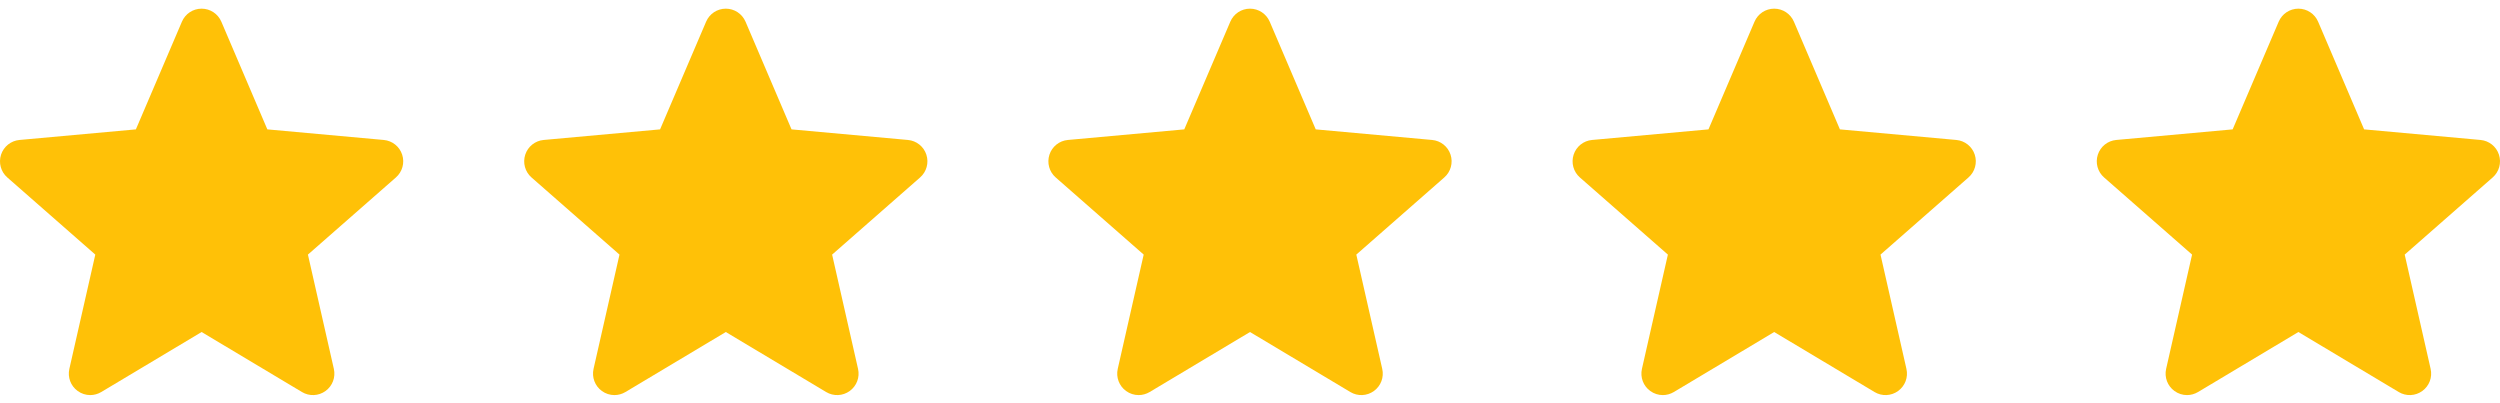 <svg width="124" height="20" viewBox="0 0 124 20" fill="none" xmlns="http://www.w3.org/2000/svg">
<g clip-path="url(#clip0_17111_4171)">
<path d="M19.948 7.672C19.817 7.267 19.458 6.98 19.033 6.942L13.26 6.417L10.978 1.075C10.809 0.683 10.426 0.43 10 0.43C9.574 0.43 9.191 0.683 9.023 1.076L6.74 6.417L0.967 6.942C0.542 6.981 0.184 7.267 0.052 7.672C-0.079 8.077 0.042 8.522 0.363 8.802L4.727 12.628L3.44 18.296C3.346 18.713 3.507 19.143 3.853 19.393C4.039 19.528 4.257 19.596 4.476 19.596C4.665 19.596 4.852 19.545 5.021 19.445L10 16.468L14.978 19.445C15.342 19.664 15.801 19.644 16.146 19.393C16.492 19.143 16.654 18.712 16.559 18.296L15.273 12.628L19.636 8.802C19.957 8.522 20.08 8.078 19.948 7.672Z" fill="#FFC107"/>
</g>
<g clip-path="url(#clip1_17111_4171)">
<path d="M45.948 7.672C45.817 7.267 45.458 6.98 45.033 6.942L39.26 6.417L36.978 1.075C36.809 0.683 36.426 0.43 36 0.43C35.574 0.43 35.191 0.683 35.023 1.076L32.74 6.417L26.966 6.942C26.542 6.981 26.184 7.267 26.052 7.672C25.921 8.077 26.042 8.522 26.363 8.802L30.727 12.628L29.44 18.296C29.346 18.713 29.508 19.143 29.853 19.393C30.039 19.528 30.256 19.596 30.476 19.596C30.665 19.596 30.852 19.545 31.021 19.445L36 16.468L40.978 19.445C41.342 19.664 41.801 19.644 42.146 19.393C42.492 19.143 42.654 18.712 42.559 18.296L41.273 12.628L45.636 8.802C45.957 8.522 46.08 8.078 45.948 7.672Z" fill="#FFC107"/>
</g>
<g clip-path="url(#clip2_17111_4171)">
<path d="M71.948 7.672C71.817 7.267 71.458 6.98 71.033 6.942L65.26 6.417L62.978 1.075C62.809 0.683 62.426 0.43 62 0.43C61.574 0.43 61.191 0.683 61.023 1.076L58.74 6.417L52.967 6.942C52.542 6.981 52.184 7.267 52.052 7.672C51.921 8.077 52.042 8.522 52.363 8.802L56.727 12.628L55.44 18.296C55.346 18.713 55.508 19.143 55.853 19.393C56.039 19.528 56.257 19.596 56.476 19.596C56.665 19.596 56.852 19.545 57.021 19.445L62 16.468L66.978 19.445C67.342 19.664 67.801 19.644 68.146 19.393C68.492 19.143 68.654 18.712 68.559 18.296L67.273 12.628L71.636 8.802C71.957 8.522 72.08 8.078 71.948 7.672Z" fill="#FFC107"/>
</g>
<g clip-path="url(#clip3_17111_4171)">
<path d="M97.948 7.672C97.817 7.267 97.458 6.98 97.033 6.942L91.26 6.417L88.978 1.075C88.809 0.683 88.426 0.43 88 0.43C87.574 0.43 87.191 0.683 87.023 1.076L84.74 6.417L78.966 6.942C78.542 6.981 78.184 7.267 78.052 7.672C77.921 8.077 78.042 8.522 78.363 8.802L82.727 12.628L81.44 18.296C81.346 18.713 81.507 19.143 81.853 19.393C82.039 19.528 82.257 19.596 82.476 19.596C82.665 19.596 82.852 19.545 83.021 19.445L88 16.468L92.978 19.445C93.342 19.664 93.801 19.644 94.146 19.393C94.492 19.143 94.654 18.712 94.559 18.296L93.273 12.628L97.636 8.802C97.957 8.522 98.08 8.078 97.948 7.672Z" fill="#FFC107"/>
</g>
<g clip-path="url(#clip4_17111_4171)">
<path d="M123.948 7.672C123.817 7.267 123.458 6.98 123.033 6.942L117.26 6.417L114.978 1.075C114.809 0.683 114.426 0.43 114 0.43C113.574 0.43 113.191 0.683 113.023 1.076L110.74 6.417L104.967 6.942C104.542 6.981 104.184 7.267 104.052 7.672C103.921 8.077 104.042 8.522 104.363 8.802L108.727 12.628L107.44 18.296C107.346 18.713 107.507 19.143 107.853 19.393C108.039 19.528 108.257 19.596 108.476 19.596C108.665 19.596 108.852 19.545 109.021 19.445L114 16.468L118.978 19.445C119.342 19.664 119.801 19.644 120.146 19.393C120.492 19.143 120.654 18.712 120.559 18.296L119.273 12.628L123.636 8.802C123.957 8.522 124.08 8.078 123.948 7.672Z" fill="#FFC107"/>
</g>
<defs>
<clipPath id="clip0_17111_4171">
<rect width="20" height="20" fill="white"/>
</clipPath>
<clipPath id="clip1_17111_4171">
<rect width="20" height="20" fill="white" transform="translate(26)"/>
</clipPath>
<clipPath id="clip2_17111_4171">
<rect width="20" height="20" fill="white" transform="translate(52)"/>
</clipPath>
<clipPath id="clip3_17111_4171">
<rect width="20" height="20" fill="white" transform="translate(78)"/>
</clipPath>
<clipPath id="clip4_17111_4171">
<rect width="20" height="20" fill="white" transform="translate(104)"/>
</clipPath>
</defs>
</svg>
